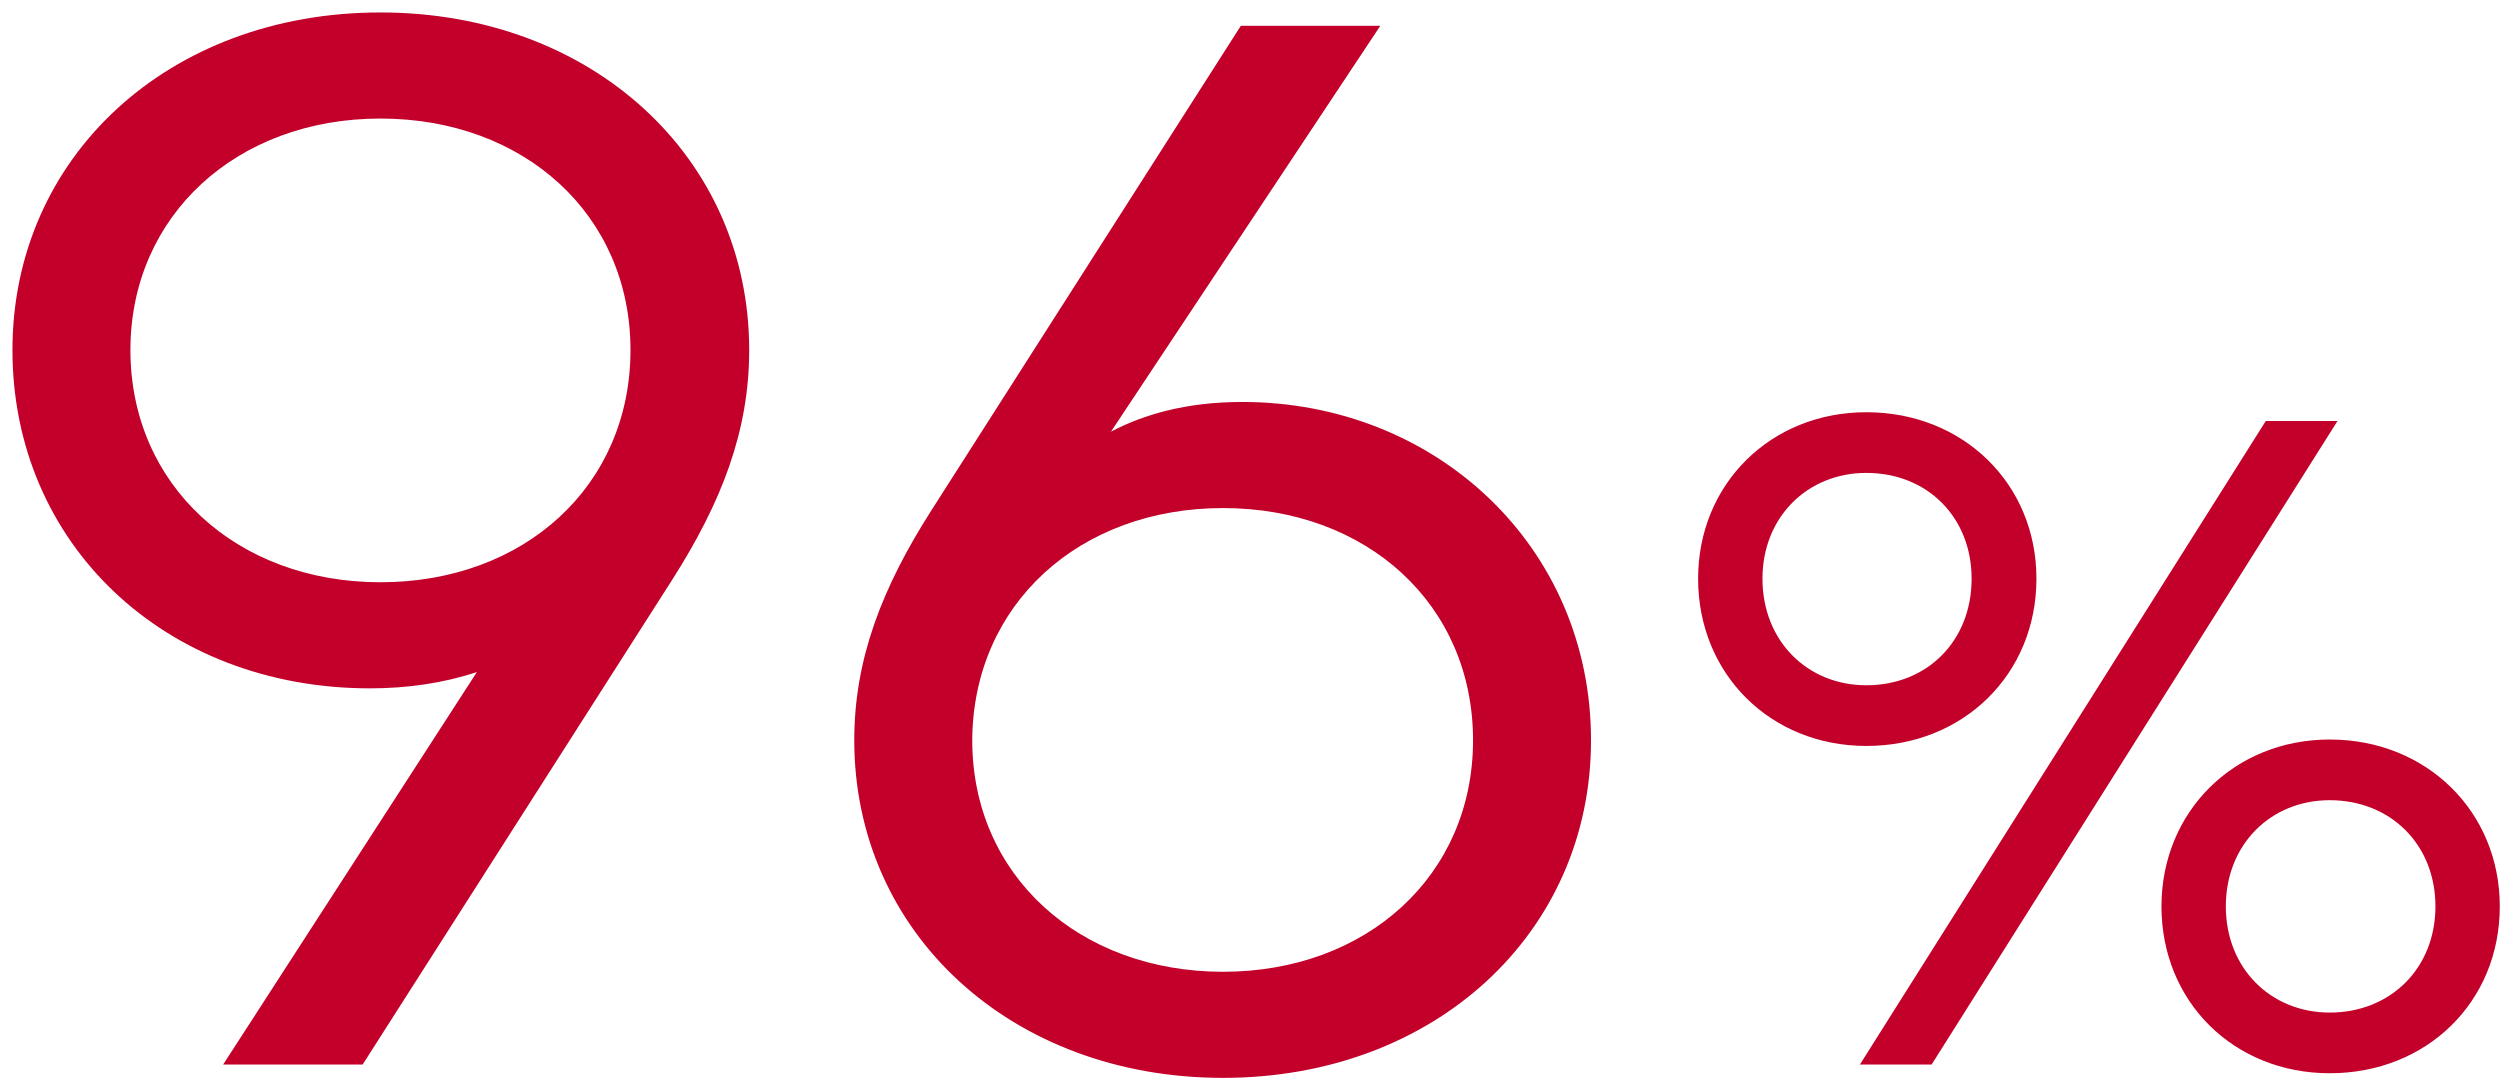 <svg width="155" height="67" viewBox="0 0 155 67" fill="none" xmlns="http://www.w3.org/2000/svg">
<path d="M22.484 66H13.836L29.568 41.666C27.498 42.356 25.244 42.678 22.944 42.678C10.202 42.678 0.772 33.708 0.772 21.702C0.772 9.742 10.432 0.772 23.588 0.772C36.698 0.772 46.45 9.742 46.45 21.702C46.45 26.716 44.748 31.132 41.666 35.962L22.484 66ZM23.588 36.1C32.512 36.1 39.09 30.12 39.09 21.702C39.09 13.33 32.512 7.35 23.588 7.35C14.664 7.35 8.086 13.376 8.086 21.702C8.086 30.074 14.664 36.1 23.588 36.1ZM75.827 66.828C62.717 66.828 52.965 57.858 52.965 45.898C52.965 40.884 54.667 36.468 57.749 31.638L76.931 1.6H85.579L68.881 26.762C70.905 25.704 73.527 24.922 77.023 24.922C89.029 24.922 98.643 33.892 98.643 45.898C98.643 57.858 88.937 66.828 75.827 66.828ZM75.827 60.25C84.751 60.25 91.329 54.27 91.329 45.898C91.329 37.48 84.751 31.5 75.827 31.5C66.903 31.5 60.325 37.48 60.279 45.898C60.279 54.27 66.903 60.25 75.827 60.25ZM115.714 46.249C109.786 46.249 105.283 41.803 105.283 35.876C105.283 30.005 109.786 25.558 115.714 25.558C121.727 25.558 126.259 30.005 126.259 35.876C126.259 41.803 121.727 46.249 115.714 46.249ZM119.761 66H115.315L140.48 26.1H144.926L119.761 66ZM115.714 42.487C119.476 42.487 122.24 39.752 122.24 35.876C122.24 32.056 119.476 29.32 115.714 29.32C112.066 29.32 109.273 32.056 109.273 35.876C109.273 39.752 112.066 42.487 115.714 42.487ZM144.442 66.541C138.514 66.541 134.011 62.124 134.011 56.196C134.011 50.325 138.514 45.85 144.442 45.85C150.455 45.85 154.987 50.325 154.987 56.196C154.987 62.124 150.455 66.541 144.442 66.541ZM144.442 62.779C148.204 62.779 150.997 60.044 150.997 56.196C150.997 52.349 148.204 49.612 144.442 49.612C140.794 49.612 138.001 52.349 138.001 56.196C138.001 60.044 140.794 62.779 144.442 62.779Z" fill="#C20029"/>
</svg>
